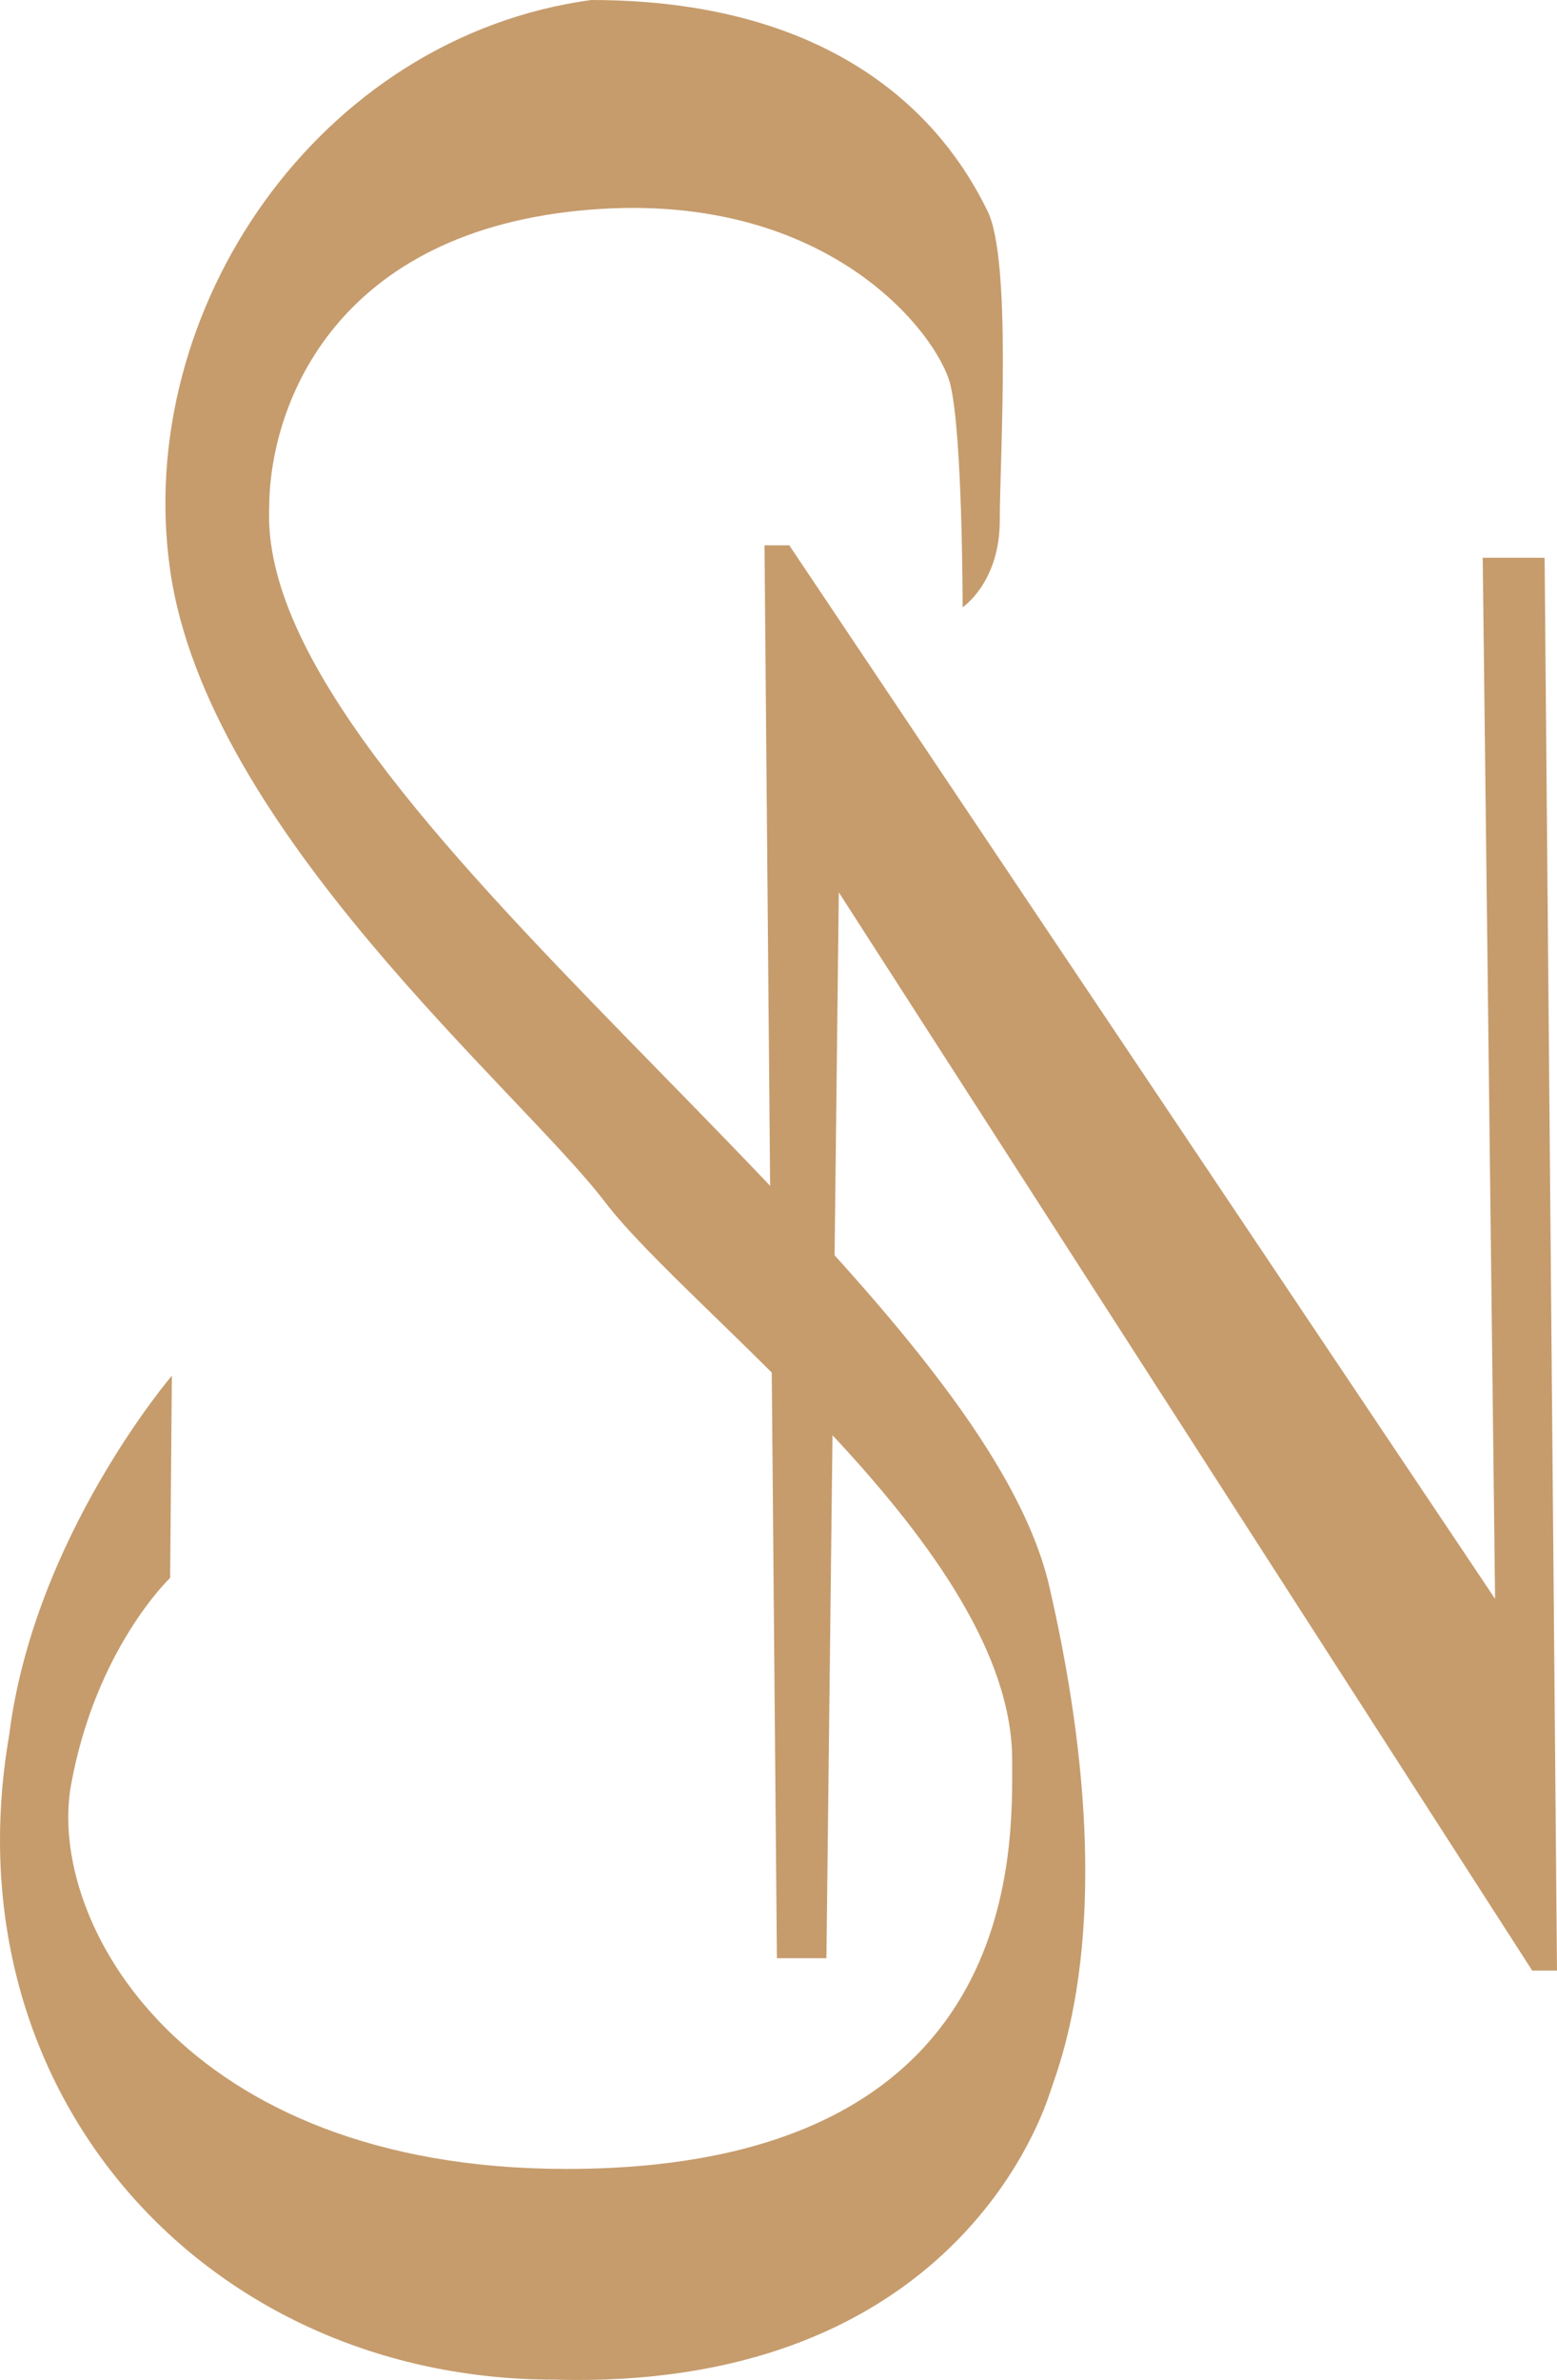 <?xml version="1.0" encoding="UTF-8"?> <svg xmlns="http://www.w3.org/2000/svg" viewBox="0 0 125.74 192.03"><defs><style> .b1699b99-1827-4308-803c-72f209ac45fd { fill: #c69c6d; } </style></defs><title>Ресурс 1</title><g id="f03454ca-5a91-4a9b-9136-f037769a7d54" data-name="Слой 2"><g id="acea4d77-4c5a-41c6-a710-adead84524d0" data-name="Слой 1"><path class="b1699b99-1827-4308-803c-72f209ac45fd" d="M77.74,49s3-2,3-7,1-21-1-25-9-17-32-17c-22,3-37,25-34,46S42,88,48.87,97s32.87,28,32.87,45c0,7,1.05,33-36,33-31,0-42-20-40-31s8-16.69,8-16.69L13.88,111S2.74,124,.74,140c-5,29,16,52,44,52,31.2.89,39-20,40-23s6-15,0-41-64-63-63-87c0-8,5-22,25-24s29,10,30,14S77.74,49,77.74,49Z"></path><polygon class="b1699b99-1827-4308-803c-72f209ac45fd" points="62.74 158 61.74 44 63.74 44 120.74 129 119.74 45 124.74 45 125.74 159 124.74 159 123.74 159 67.74 72 66.74 158 62.74 158"></polygon></g></g></svg> 